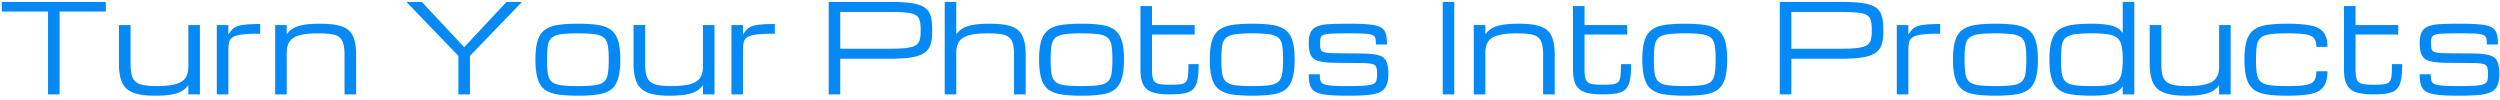 <svg xmlns="http://www.w3.org/2000/svg" width="649" height="26" fill="none"><g clip-path="url(#a)"><path fill="#0489F5" d="M12.469 24.5V3h-12V.5h27V3h-12v21.5zm27.719.344q-3.532 0-5.563-.766-2.031-.78-2.89-2.594-.86-1.828-.86-4.984v-10h3.016v10q0 1.782.28 2.938.298 1.14 1.032 1.78.735.626 2.063.876 1.343.25 3.453.25 3.124 0 4.906-.516 1.782-.515 2.516-1.61.75-1.108.75-2.874V6.5h3v18h-3v-2.39a5.6 5.6 0 0 1-1.657 1.515q-1 .609-2.672.906-1.671.313-4.374.313M56.28 24.5v-18h3v2.484a8.6 8.6 0 0 1 1-1.328q.516-.531 1.328-.843.828-.314 2.235-.438 1.406-.14 3.703-.14V8.75q-3.095 0-4.797.219-1.687.219-2.422.75-.735.516-.89 1.437-.157.922-.157 2.344v11zm15.157 0v-18h3v2.39q.671-.906 1.656-1.515 1-.609 2.656-.906 1.672-.313 4.375-.313 3.53 0 5.563.688 2.046.687 2.906 2.453t.86 5V24.5h-3.016V14.297q0-1.844-.313-2.969-.312-1.125-1.078-1.703-.75-.577-2.078-.766-1.328-.203-3.375-.203-3.126 0-4.906.516-1.781.515-2.516 1.625-.734 1.093-.734 2.86V24.5zm47.562 0v-10L105.5.5h4l11 11.75L131.5.5h4l-13.5 14v10zm31.016.344q-3.016 0-5.125-.313-2.11-.297-3.407-1.234-1.296-.954-1.89-2.844T139 15.406q0-3.062.594-4.906t1.89-2.781 3.407-1.25q2.109-.313 5.125-.313 3.03 0 5.125.313 2.109.312 3.406 1.25t1.891 2.781q.593 1.845.593 4.906 0 3.157-.593 5.047-.594 1.89-1.891 2.844-1.297.937-3.406 1.234-2.094.313-5.125.313m8.015-9.438q0-2.235-.234-3.578-.219-1.344-.985-2.015-.765-.688-2.39-.922-1.61-.235-4.406-.235-2.782 0-4.407.235t-2.39.922q-.766.671-1 2.015-.219 1.344-.219 3.578 0 2.313.219 3.703.234 1.39 1 2.094.765.688 2.39.922 1.625.219 4.407.219 2.796 0 4.406-.219 1.625-.234 2.39-.922.766-.703.985-2.094.234-1.39.234-3.703m15.75 9.438q-3.531 0-5.562-.766-2.031-.78-2.891-2.594-.86-1.828-.859-4.984v-10h3.015v10q0 1.782.282 2.938.296 1.14 1.031 1.78.734.626 2.062.876 1.344.25 3.453.25 3.126 0 4.907-.516 1.781-.515 2.515-1.61.75-1.108.75-2.874V6.5h3v18h-3v-2.39a5.6 5.6 0 0 1-1.656 1.515q-1 .609-2.672.906-1.672.313-4.375.313m16.094-.344v-18h3v2.484a8.6 8.6 0 0 1 1-1.328q.515-.531 1.328-.843.828-.314 2.235-.438 1.405-.14 3.703-.14V8.75q-3.095 0-4.797.219-1.688.219-2.422.75-.735.516-.891 1.437-.156.922-.156 2.344v11zm25.25 0V.5h16.063q3.515 0 5.656.344Q239 1.187 240.109 2q1.11.797 1.5 2.172.391 1.359.391 3.39v.625q0 1.938-.406 3.297a4 4 0 0 1-1.532 2.172q-1.14.829-3.296 1.219-2.156.375-5.672.375h-12.969v9.25zM239 7.563q0-1.485-.281-2.375a2.25 2.25 0 0 0-1.125-1.344q-.844-.453-2.516-.594-1.671-.156-4.469-.156h-12.484v9.562h12.484q2.798 0 4.469-.172 1.672-.187 2.516-.656.843-.484 1.125-1.36.28-.89.281-2.28zm6.25 16.937V.5h3v8.39q.672-.906 1.656-1.515 1-.609 2.656-.906 1.672-.313 4.376-.313 3.531 0 5.562.688 2.047.687 2.906 2.453.86 1.766.86 5V24.5h-3.016V14.297q0-1.844-.312-2.969-.313-1.125-1.079-1.703-.75-.577-2.078-.766-1.327-.203-3.375-.203-3.124 0-4.906.516-1.781.515-2.516 1.625-.734 1.093-.734 2.86V24.5zm35.516.344q-3.016 0-5.125-.313-2.11-.297-3.407-1.234-1.296-.954-1.89-2.844t-.594-5.047q0-3.062.594-4.906t1.89-2.781q1.297-.938 3.407-1.25 2.109-.313 5.125-.313 3.03 0 5.125.313 2.109.312 3.406 1.25 1.296.938 1.891 2.781.593 1.845.593 4.906 0 3.157-.593 5.047-.595 1.89-1.891 2.844-1.297.937-3.406 1.234-2.095.313-5.125.313m8.015-9.438q0-2.235-.234-3.578-.219-1.344-.985-2.015-.765-.688-2.39-.922-1.61-.235-4.406-.235-2.782 0-4.407.235t-2.39.922q-.766.671-1 2.015-.219 1.344-.219 3.578 0 2.313.219 3.703.234 1.39 1 2.094.765.688 2.39.922 1.625.219 4.407.219 2.796 0 4.406-.219 1.625-.234 2.39-.922.766-.703.985-2.094.234-1.39.234-3.703m14.828 9.094q-2.75 0-4.406-.547-1.656-.562-2.406-1.969-.735-1.422-.735-3.984V1.578h3V6.5h11.079v2.469h-11.079V18q0 1.75.313 2.61.328.858 1.297 1.124.984.266 2.937.266 1.735 0 2.719-.11 1-.108 1.469-.578.468-.484.594-1.578.125-1.093.125-3.078h2.656q0 2.595-.328 4.157-.313 1.562-1.141 2.359-.812.797-2.297 1.062-1.469.266-3.797.266m21.469.344q-3.015 0-5.125-.313-2.11-.297-3.406-1.234-1.297-.954-1.891-2.844t-.594-5.047q0-3.062.594-4.906t1.891-2.781q1.296-.938 3.406-1.25t5.125-.313q3.031 0 5.125.313 2.11.312 3.406 1.25T335.5 10.5q.594 1.845.594 4.906 0 3.157-.594 5.047t-1.891 2.844q-1.296.937-3.406 1.234-2.094.313-5.125.313m8.016-9.438q0-2.235-.235-3.578-.218-1.344-.984-2.015-.765-.688-2.391-.922-1.609-.235-4.406-.235-2.781 0-4.406.235t-2.391.922q-.765.671-1 2.015-.219 1.344-.219 3.578 0 2.313.219 3.703.235 1.39 1 2.094.767.688 2.391.922 1.625.219 4.406.219 2.797 0 4.406-.219 1.626-.234 2.391-.922.766-.703.984-2.094.235-1.39.235-3.703m16.672 9.438q-3.281 0-5.282-.219-1.984-.22-3.015-.812a2.97 2.97 0 0 1-1.375-1.688q-.344-1.094-.344-2.844h2.875q0 .985.141 1.594.14.594.796.922.656.312 2.126.437 1.483.11 4.156.11 2.828 0 4.39-.11 1.579-.125 2.266-.437.687-.328.828-.938.156-.609.156-1.609 0-1.219-.218-1.828-.219-.609-1.032-.813-.812-.219-2.593-.234l-7.157-.078q-2.765-.031-4.218-.469-1.454-.437-1.985-1.531-.531-1.11-.531-3.14 0-1.891.578-2.923.594-1.031 1.844-1.468t3.25-.516q2-.093 4.828-.094 3.328 0 5.281.203 1.97.204 2.938.766a2.63 2.63 0 0 1 1.281 1.64q.312 1.063.312 2.782h-2.874q0-1.016-.141-1.594-.14-.594-.766-.86-.61-.28-2-.359-1.374-.078-3.875-.078-2.844 0-4.422.063-1.578.062-2.281.297t-.859.75q-.156.5-.156 1.39 0 .906.093 1.438.11.516.547.781.438.266 1.422.36 1 .078 2.781.093l6.172.063q2.781.03 4.219.468 1.453.423 1.969 1.579.531 1.14.531 3.312 0 1.953-.578 3.078-.562 1.125-1.813 1.672-1.25.53-3.297.688-2.031.156-4.968.156m24.765-.344V.5h3v24zm8.063 0v-18h3v2.39q.672-.906 1.656-1.515 1-.609 2.656-.906 1.672-.313 4.375-.313 3.531 0 5.563.688 2.046.687 2.906 2.453t.859 5V24.5h-3.015V14.297q0-1.844-.313-2.969-.312-1.125-1.078-1.703-.75-.577-2.078-.766-1.327-.203-3.375-.203-3.125 0-4.906.516-1.781.515-2.516 1.625-.734 1.093-.734 2.86V24.5zm33.297 0q-2.75 0-4.407-.547-1.656-.562-2.406-1.969-.734-1.422-.734-3.984V1.578h3V6.5h11.078v2.469h-11.078V18q0 1.75.312 2.61.328.858 1.297 1.124.985.266 2.938.266 1.734 0 2.718-.11 1-.108 1.469-.578.47-.484.594-1.578.125-1.093.125-3.078h2.656q0 2.595-.328 4.157-.312 1.562-1.141 2.359-.812.797-2.296 1.062-1.47.266-3.797.266m21.468.344q-3.015 0-5.125-.313-2.109-.297-3.406-1.234-1.297-.954-1.89-2.844-.594-1.89-.594-5.047 0-3.062.594-4.906.593-1.844 1.89-2.781t3.406-1.25 5.125-.313q3.032 0 5.125.313 2.11.312 3.407 1.25 1.296.938 1.89 2.781.594 1.845.594 4.906 0 3.157-.594 5.047t-1.89 2.844q-1.297.937-3.407 1.234-2.093.313-5.125.313m8.016-9.438q0-2.235-.234-3.578-.219-1.344-.985-2.015-.765-.688-2.39-.922-1.61-.235-4.407-.235-2.781 0-4.406.235t-2.391.922q-.765.671-1 2.015-.218 1.344-.218 3.578 0 2.313.218 3.703.235 1.39 1 2.094.767.688 2.391.922 1.625.219 4.406.219 2.798 0 4.407-.219 1.625-.234 2.39-.922.766-.703.985-2.094.234-1.39.234-3.703m16.656 9.094V.5h16.063q3.516 0 5.656.344 2.156.343 3.266 1.156 1.108.797 1.5 2.172.39 1.359.39 3.39v.625q0 1.938-.406 3.297a4 4 0 0 1-1.531 2.172q-1.142.829-3.297 1.219-2.156.375-5.672.375h-12.969v9.25zm23.875-16.937q0-1.485-.281-2.375a2.25 2.25 0 0 0-1.125-1.344q-.843-.453-2.516-.594-1.671-.156-4.468-.156h-12.485v9.562h12.485q2.796 0 4.468-.172 1.673-.187 2.516-.656.844-.484 1.125-1.36.28-.89.281-2.28zm6.5 16.937v-18h3v2.484a8.7 8.7 0 0 1 1-1.328q.516-.531 1.328-.843.828-.314 2.235-.438 1.406-.14 3.703-.14V8.75q-3.094 0-4.797.219-1.687.219-2.422.75-.733.516-.891 1.437-.156.922-.156 2.344v11zm25.61.344q-3.016 0-5.125-.313-2.11-.297-3.407-1.234-1.296-.954-1.89-2.844T507 15.406q0-3.062.594-4.906t1.89-2.781q1.297-.938 3.407-1.25 2.109-.313 5.125-.313 3.03 0 5.125.313 2.109.312 3.406 1.25t1.891 2.781q.593 1.845.593 4.906 0 3.157-.593 5.047-.595 1.89-1.891 2.844-1.297.937-3.406 1.234-2.095.313-5.125.313m8.015-9.438q0-2.235-.234-3.578-.219-1.344-.985-2.015-.765-.688-2.39-.922-1.61-.235-4.406-.235-2.782 0-4.407.235t-2.39.922q-.766.671-1 2.015-.219 1.344-.219 3.578 0 2.313.219 3.703.234 1.39 1 2.094.765.688 2.39.922 1.625.219 4.407.219 2.796 0 4.406-.219 1.625-.234 2.39-.922.766-.703.985-2.094.234-1.39.234-3.703m17.016 9.438q-3.016 0-5.125-.313-2.11-.297-3.406-1.234-1.297-.954-1.891-2.844t-.594-5.047q0-3.062.594-4.906t1.891-2.781 3.406-1.25 5.125-.313q2.89 0 4.875.438 2 .437 3.14 1.953V.5h3v24h-3v-2.062q-1.14 1.53-3.14 1.968-1.985.438-4.875.438m8.015-9.438q0-2.235-.312-3.578-.312-1.344-1.156-2.015-.844-.688-2.422-.922t-4.125-.235q-2.781 0-4.406.235-1.626.234-2.391.922-.765.671-1 2.015-.219 1.344-.219 3.578 0 2.313.219 3.703.235 1.39 1 2.094.765.688 2.391.922 1.625.219 4.406.219 2.547 0 4.125-.219 1.578-.234 2.422-.922.844-.703 1.156-2.094.312-1.39.312-3.703m16.313 9.438q-3.53 0-5.563-.766-2.03-.78-2.89-2.594-.86-1.828-.86-4.984v-10h3.016v10q0 1.782.281 2.938.297 1.14 1.032 1.78.734.626 2.062.876 1.344.25 3.453.25 3.126 0 4.906-.516 1.782-.515 2.516-1.61.75-1.108.75-2.874V6.5h3v18h-3v-2.39a5.6 5.6 0 0 1-1.656 1.515q-1 .609-2.672.906-1.672.313-4.375.313m26.297 0q-3.016 0-5.125-.313-2.11-.297-3.406-1.234-1.297-.954-1.891-2.844t-.594-5.047q0-3.062.594-4.906t1.891-2.781 3.406-1.25 5.125-.313q3.609 0 5.937.422 2.344.406 3.469 1.688 1.125 1.281 1.125 3.906h-2.875q0-1.516-.625-2.266t-2.281-1q-1.657-.25-4.75-.25-2.781 0-4.406.235-1.626.234-2.391.922-.765.671-1 2.015-.219 1.344-.219 3.578 0 2.313.219 3.703.235 1.39 1 2.094.765.688 2.391.922 1.625.219 4.406.219 2.36 0 3.859-.125 1.5-.14 2.328-.532.829-.405 1.141-1.156.328-.765.328-2.031h2.875q0 2.094-.625 3.36a4.13 4.13 0 0 1-1.906 1.906q-1.281.64-3.281.859-1.984.219-4.719.219m22.375-.344q-2.75 0-4.406-.547-1.657-.562-2.407-1.969-.734-1.422-.734-3.984V1.578h3V6.5h11.078v2.469H611.5V18q0 1.75.312 2.61.329.858 1.297 1.124.985.266 2.938.266 1.734 0 2.719-.11 1-.108 1.468-.578.47-.484.594-1.578.125-1.093.125-3.078h2.656q0 2.595-.328 4.157-.312 1.562-1.14 2.359-.813.797-2.297 1.062-1.469.266-3.797.266m22.125.344q-3.282 0-5.281-.219-1.985-.22-3.016-.812a2.98 2.98 0 0 1-1.375-1.688q-.344-1.094-.344-2.844h2.875q0 .985.141 1.594.14.594.797.922.656.312 2.125.437 1.484.11 4.156.11 2.828 0 4.391-.11 1.578-.125 2.265-.437.688-.328.828-.938.157-.609.157-1.609 0-1.219-.219-1.828-.22-.609-1.031-.813-.813-.219-2.594-.234l-7.156-.078q-2.766-.031-4.219-.469t-1.984-1.531q-.532-1.11-.532-3.14 0-1.891.578-2.923.594-1.031 1.844-1.468t3.25-.516q2-.093 4.828-.094 3.328 0 5.282.203 1.968.204 2.937.766a2.63 2.63 0 0 1 1.281 1.64q.313 1.063.313 2.782h-2.875q0-1.016-.141-1.594-.141-.594-.765-.86-.61-.28-2-.359-1.375-.078-3.876-.078-2.843 0-4.421.063-1.578.062-2.282.297-.702.234-.859.75-.156.5-.156 1.39 0 .906.094 1.438.109.516.546.781.438.266 1.422.36 1 .078 2.782.093l6.171.063q2.782.03 4.219.468 1.453.423 1.969 1.579.531 1.14.531 3.312 0 1.953-.578 3.078-.562 1.125-1.812 1.672-1.251.53-3.297.688-2.032.156-4.969.156"/></g><defs><clipPath id="a"><path fill="#fff" d="M0 .5h649v25H0z"/></clipPath></defs></svg>